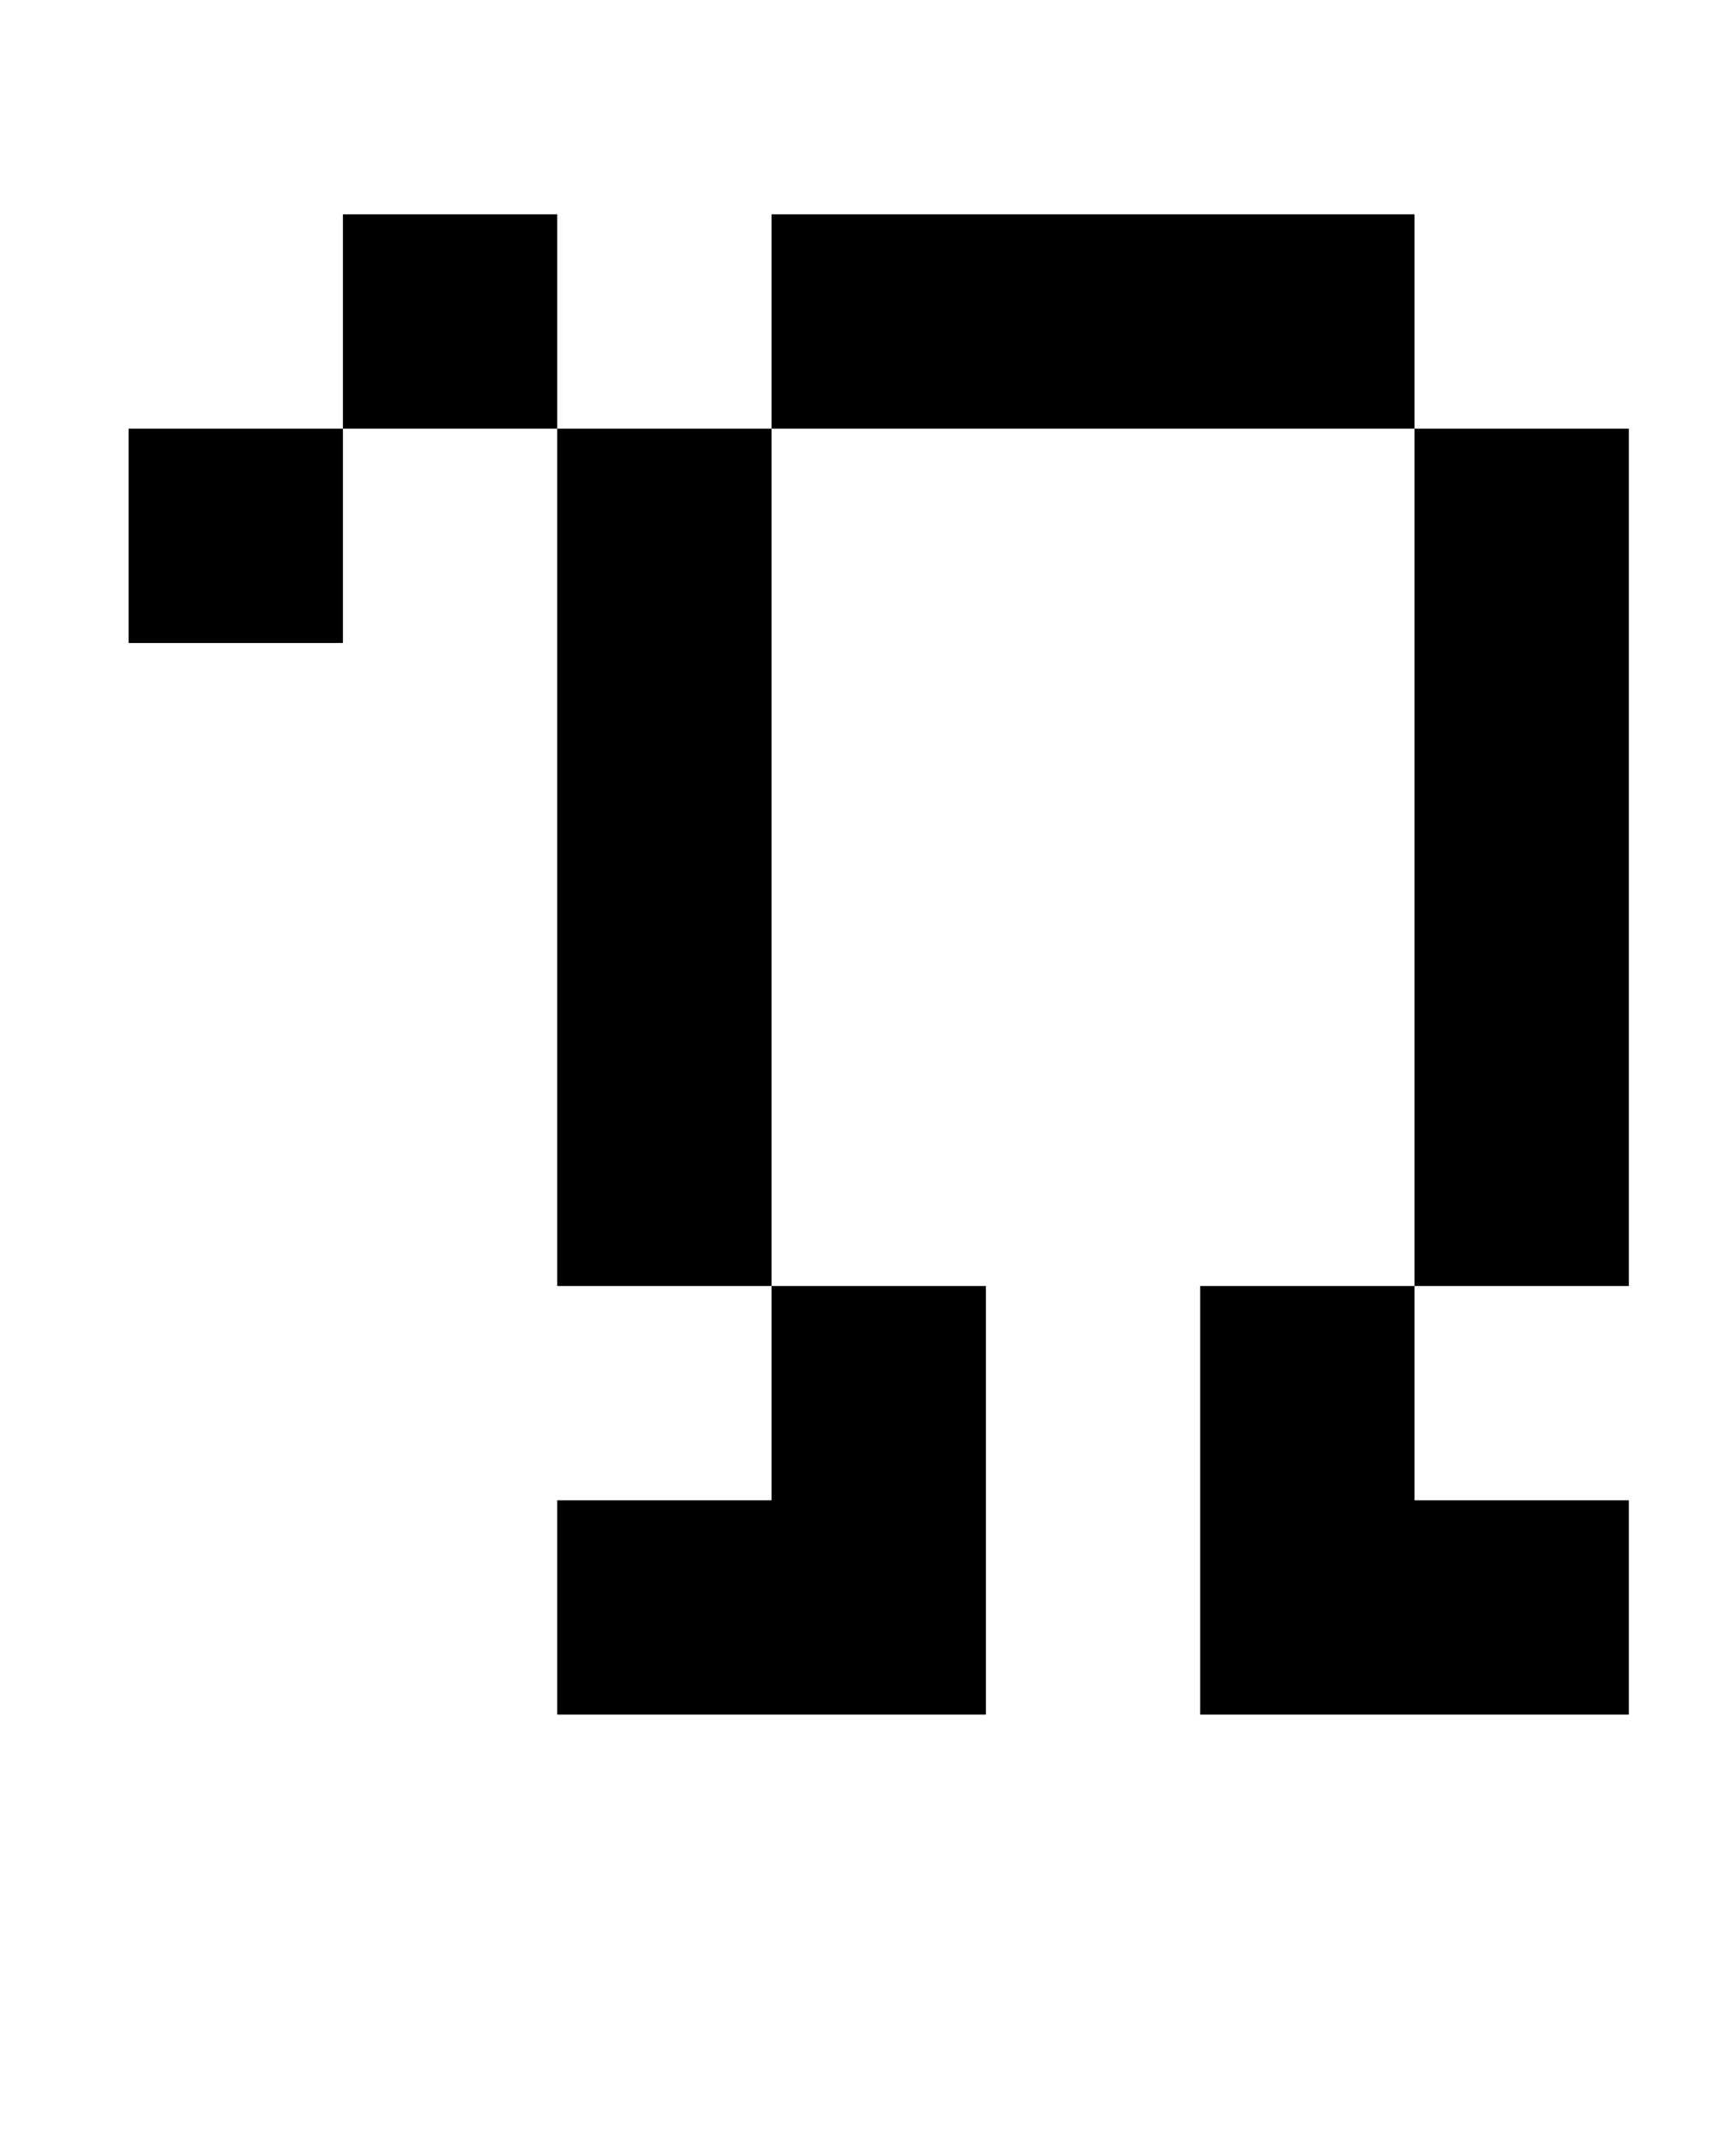 <?xml version="1.0" standalone="no"?>
<!DOCTYPE svg PUBLIC "-//W3C//DTD SVG 1.1//EN" "http://www.w3.org/Graphics/SVG/1.1/DTD/svg11.dtd" >
<svg xmlns="http://www.w3.org/2000/svg" xmlns:xlink="http://www.w3.org/1999/xlink" version="1.1" viewBox="-10 0 810 1000">
   <path fill="currentColor"
d="M650 600v-400h-300v-100h300v100h100v400h-100zM250 100v100h-100v-100h100zM250 800v-100h100v-100h-100v-400h100v400h100v200h-200zM150 200v100h-100v-100h100zM750 800h-200v-200h100v100h100v100z" />
</svg>
